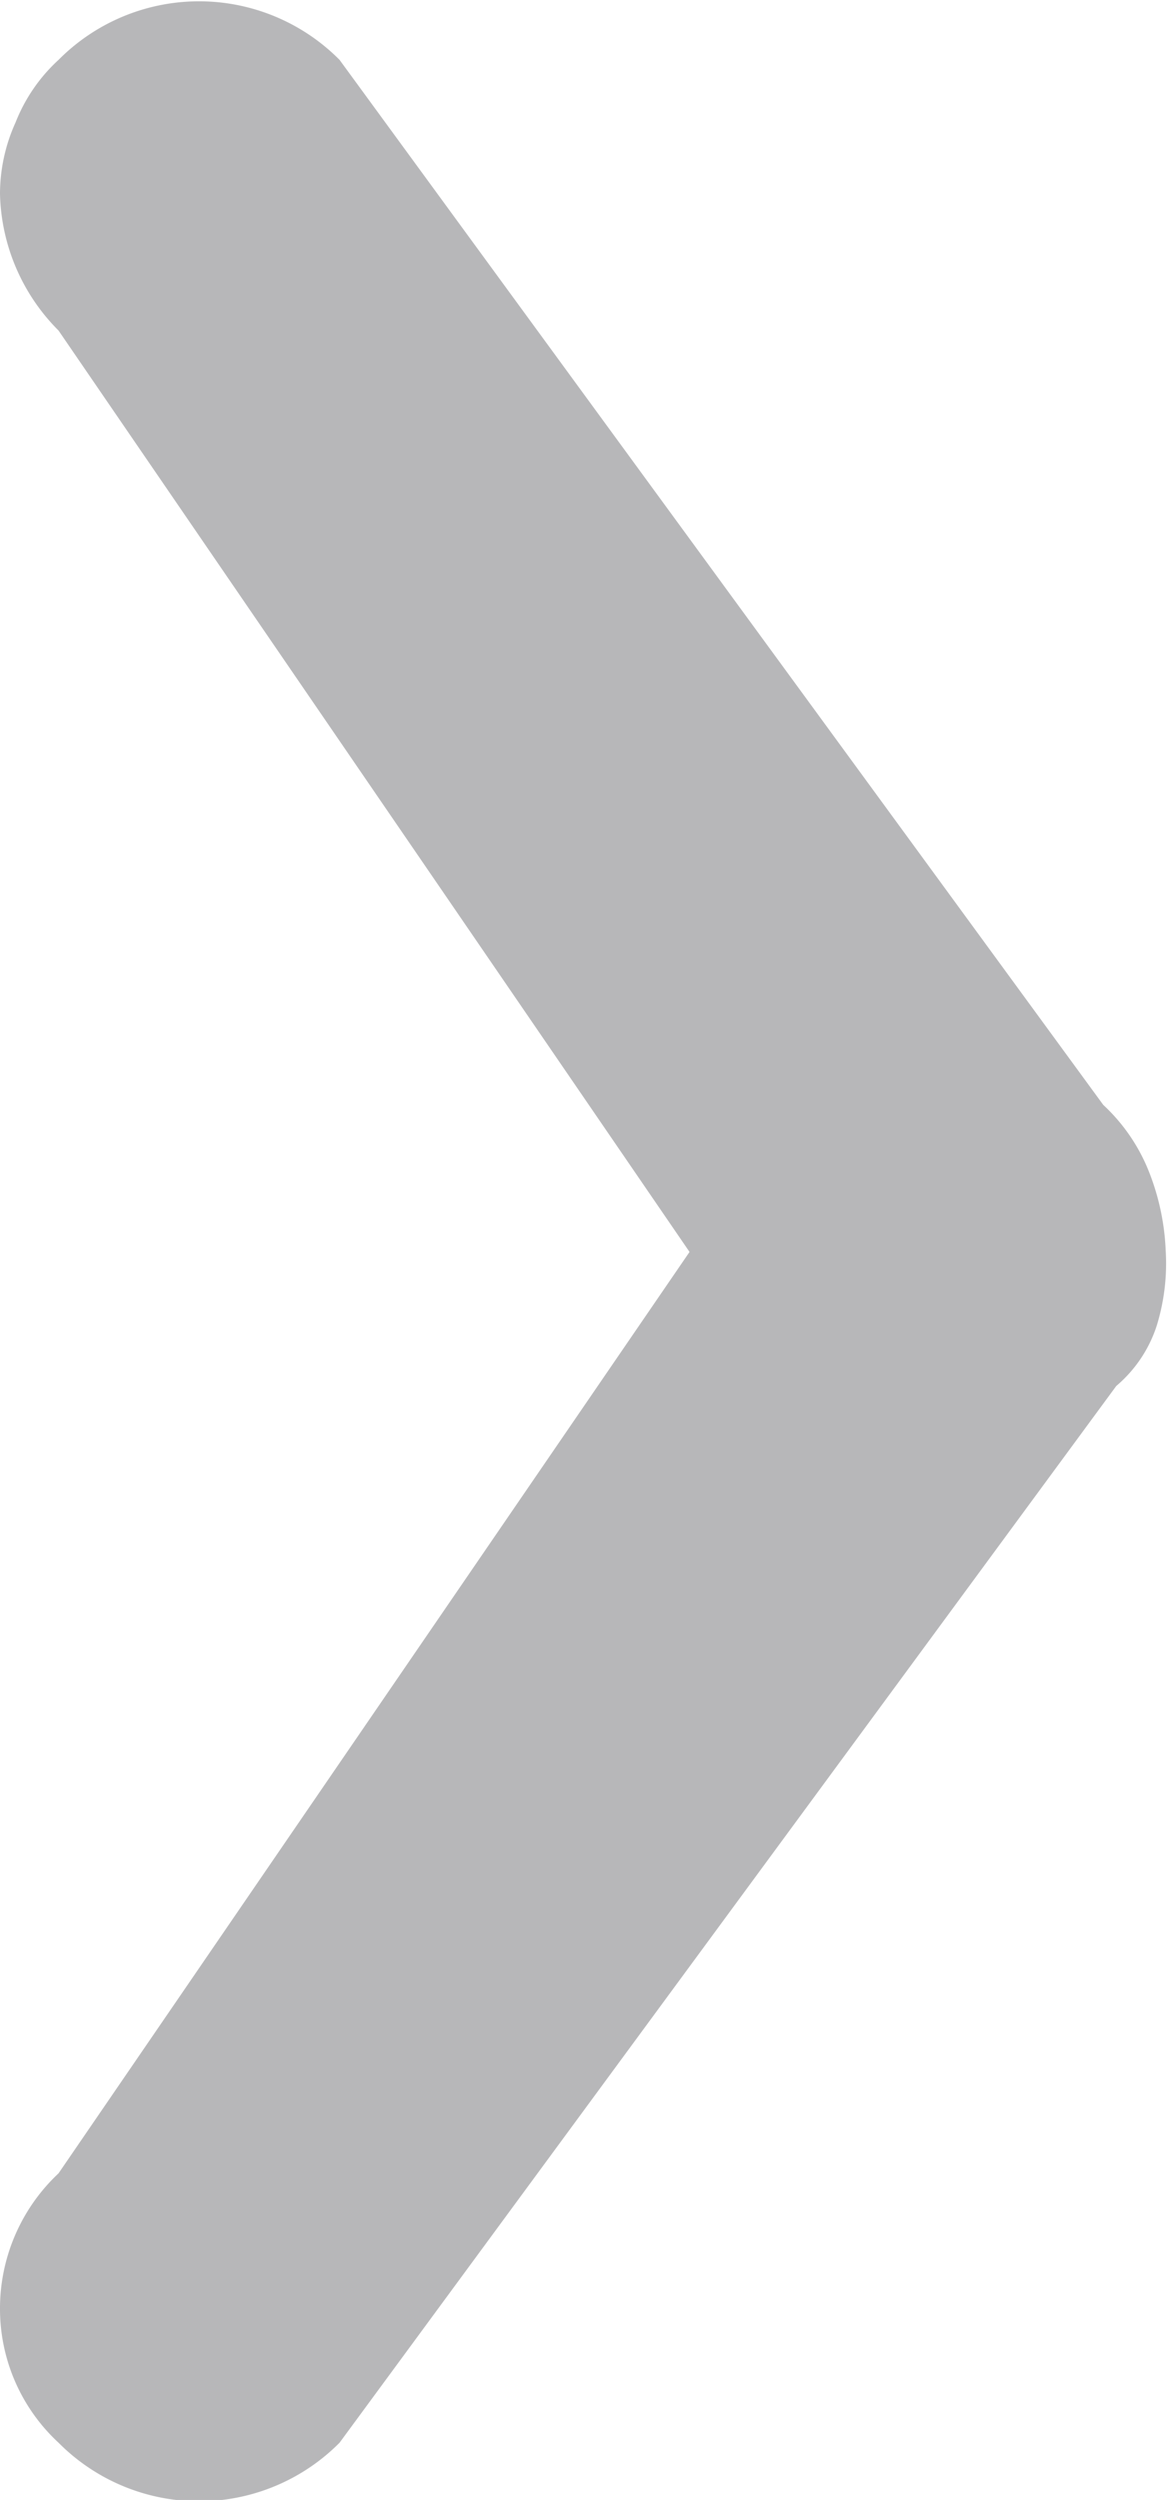<svg xmlns="http://www.w3.org/2000/svg" width="8.97" height="19.21" viewBox="0 0 8.97 19.21">
  <defs>
    <style>
      .cls-1 {
        fill: #b7b7b9;
        fill-rule: evenodd;
      }
    </style>
  </defs>
  <path id="形状_1_拷贝_17" data-name="形状 1 拷贝 17" class="cls-1" d="M1436.48,2649.58a1.423,1.423,0,0,0-.45,1.04,1.4,1.4,0,0,0,.45,1.03,1.521,1.521,0,0,0,2.16,0l5.97-8.12a1.019,1.019,0,0,0,.31-0.46,1.623,1.623,0,0,0,.07-0.58,1.851,1.851,0,0,0-.13-0.61,1.408,1.408,0,0,0-.35-0.51l-5.87-8.03a1.521,1.521,0,0,0-2.16,0,1.293,1.293,0,0,0-.33.48,1.331,1.331,0,0,0-.12.55,1.534,1.534,0,0,0,.45,1.05l4.85,7.08Zm0,0" transform="translate(-1436.03 -2632.88)"/>
</svg>
